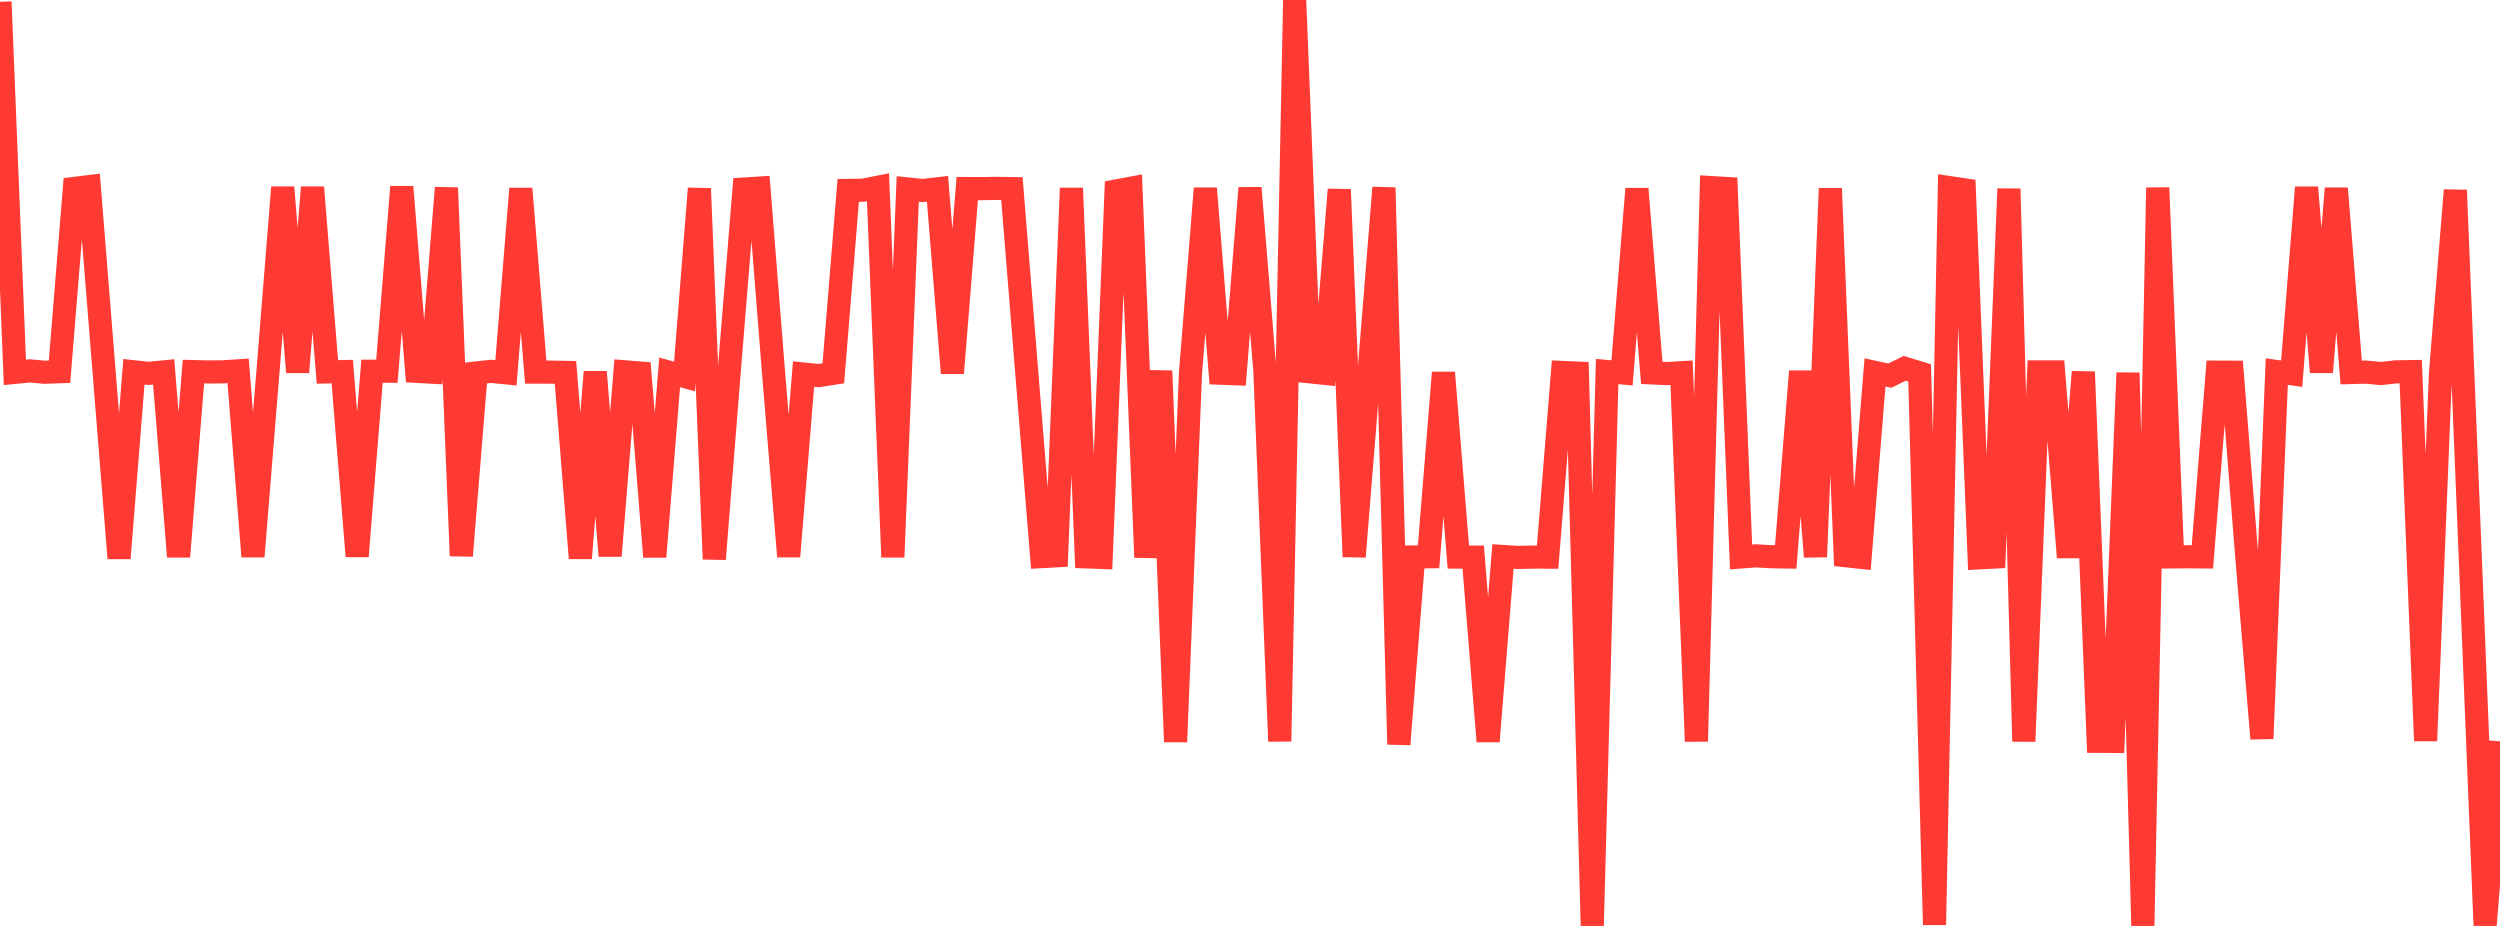 <?xml version="1.0" standalone="no"?>
<!DOCTYPE svg PUBLIC "-//W3C//DTD SVG 1.1//EN" "http://www.w3.org/Graphics/SVG/1.1/DTD/svg11.dtd">

<svg width="135" height="50" viewBox="0 0 135 50" preserveAspectRatio="none" 
  xmlns="http://www.w3.org/2000/svg"
  xmlns:xlink="http://www.w3.org/1999/xlink">


<polyline points="0.0, 0.097 0.804, 20.107 1.607, 20.029 2.411, 20.101 3.214, 20.073 4.018, 10.175 4.821, 10.076 5.625, 20.129 6.429, 30.148 7.232, 20.077 8.036, 20.162 8.839, 20.082 9.643, 30.06 10.446, 20.066 11.25, 20.085 12.054, 20.078 12.857, 20.026 13.661, 30.053 14.464, 20.132 15.268, 10.117 16.071, 20.098 16.875, 10.114 17.679, 20.083 18.482, 20.067 19.286, 30.04 20.089, 20.046 20.893, 20.046 21.696, 10.09 22.5, 20.052 23.304, 20.096 24.107, 10.142 24.911, 30.013 25.714, 20.142 26.518, 20.053 27.321, 20.133 28.125, 10.187 28.929, 20.093 29.732, 20.095 30.536, 20.109 31.339, 30.143 32.143, 20.083 32.946, 30.016 33.75, 20.078 34.554, 20.143 35.357, 30.067 36.161, 20.11 36.964, 20.33 37.768, 10.179 38.571, 30.19 39.375, 20.095 40.179, 10.208 40.982, 10.158 41.786, 20.307 42.589, 30.047 43.393, 20.198 44.196, 20.283 45.0, 20.158 45.804, 10.283 46.607, 10.271 47.411, 10.111 48.214, 30.086 49.018, 10.205 49.821, 10.289 50.625, 10.195 51.429, 20.145 52.232, 10.182 53.036, 10.185 53.839, 10.171 54.643, 10.185 55.446, 20.128 56.25, 30.057 57.054, 30.013 57.857, 10.158 58.661, 30.072 59.464, 30.101 60.268, 10.314 61.071, 10.164 61.875, 30.096 62.679, 20.029 63.482, 40.059 64.286, 20.15 65.089, 10.172 65.893, 20.152 66.696, 20.182 67.5, 10.15 68.304, 20.041 69.107, 40.03 69.911, 0.0 70.714, 20.076 71.518, 20.16 72.321, 10.236 73.125, 30.063 73.929, 20.105 74.732, 10.133 75.536, 40.194 76.339, 30.076 77.143, 30.066 77.946, 20.122 78.75, 30.082 79.554, 30.083 80.357, 40.033 81.161, 30.05 81.964, 30.1 82.768, 30.084 83.571, 30.085 84.375, 20.112 85.179, 20.147 85.982, 49.989 86.786, 20.063 87.589, 20.136 88.393, 10.195 89.196, 20.137 90.0, 20.174 90.804, 20.127 91.607, 40.034 92.411, 10.129 93.214, 10.176 94.018, 30.075 94.821, 30.016 95.625, 30.061 96.429, 30.075 97.232, 20.05 98.036, 30.067 98.839, 10.176 99.643, 30.006 100.446, 30.091 101.25, 20.111 102.054, 20.285 102.857, 19.889 103.661, 20.136 104.464, 49.94 105.268, 10.131 106.071, 10.249 106.875, 30.124 107.679, 30.082 108.482, 10.195 109.286, 40.035 110.089, 20.082 110.893, 20.082 111.696, 30.098 112.5, 20.082 113.304, 40.031 114.107, 40.036 114.911, 20.133 115.714, 50.0 116.518, 10.137 117.321, 30.072 118.125, 30.066 118.929, 30.072 119.732, 20.096 120.536, 20.099 121.339, 30.218 122.143, 39.883 122.946, 20.065 123.75, 20.18 124.554, 10.118 125.357, 20.096 126.161, 10.174 126.964, 20.115 127.768, 20.094 128.571, 20.17 129.375, 20.08 130.179, 20.068 130.982, 40.002 131.786, 20.167 132.589, 10.27 133.393, 30.065 134.196, 49.992 135.0, 40.031" fill="none" stroke="#ff3a33" stroke-width="1.25"/>

</svg>